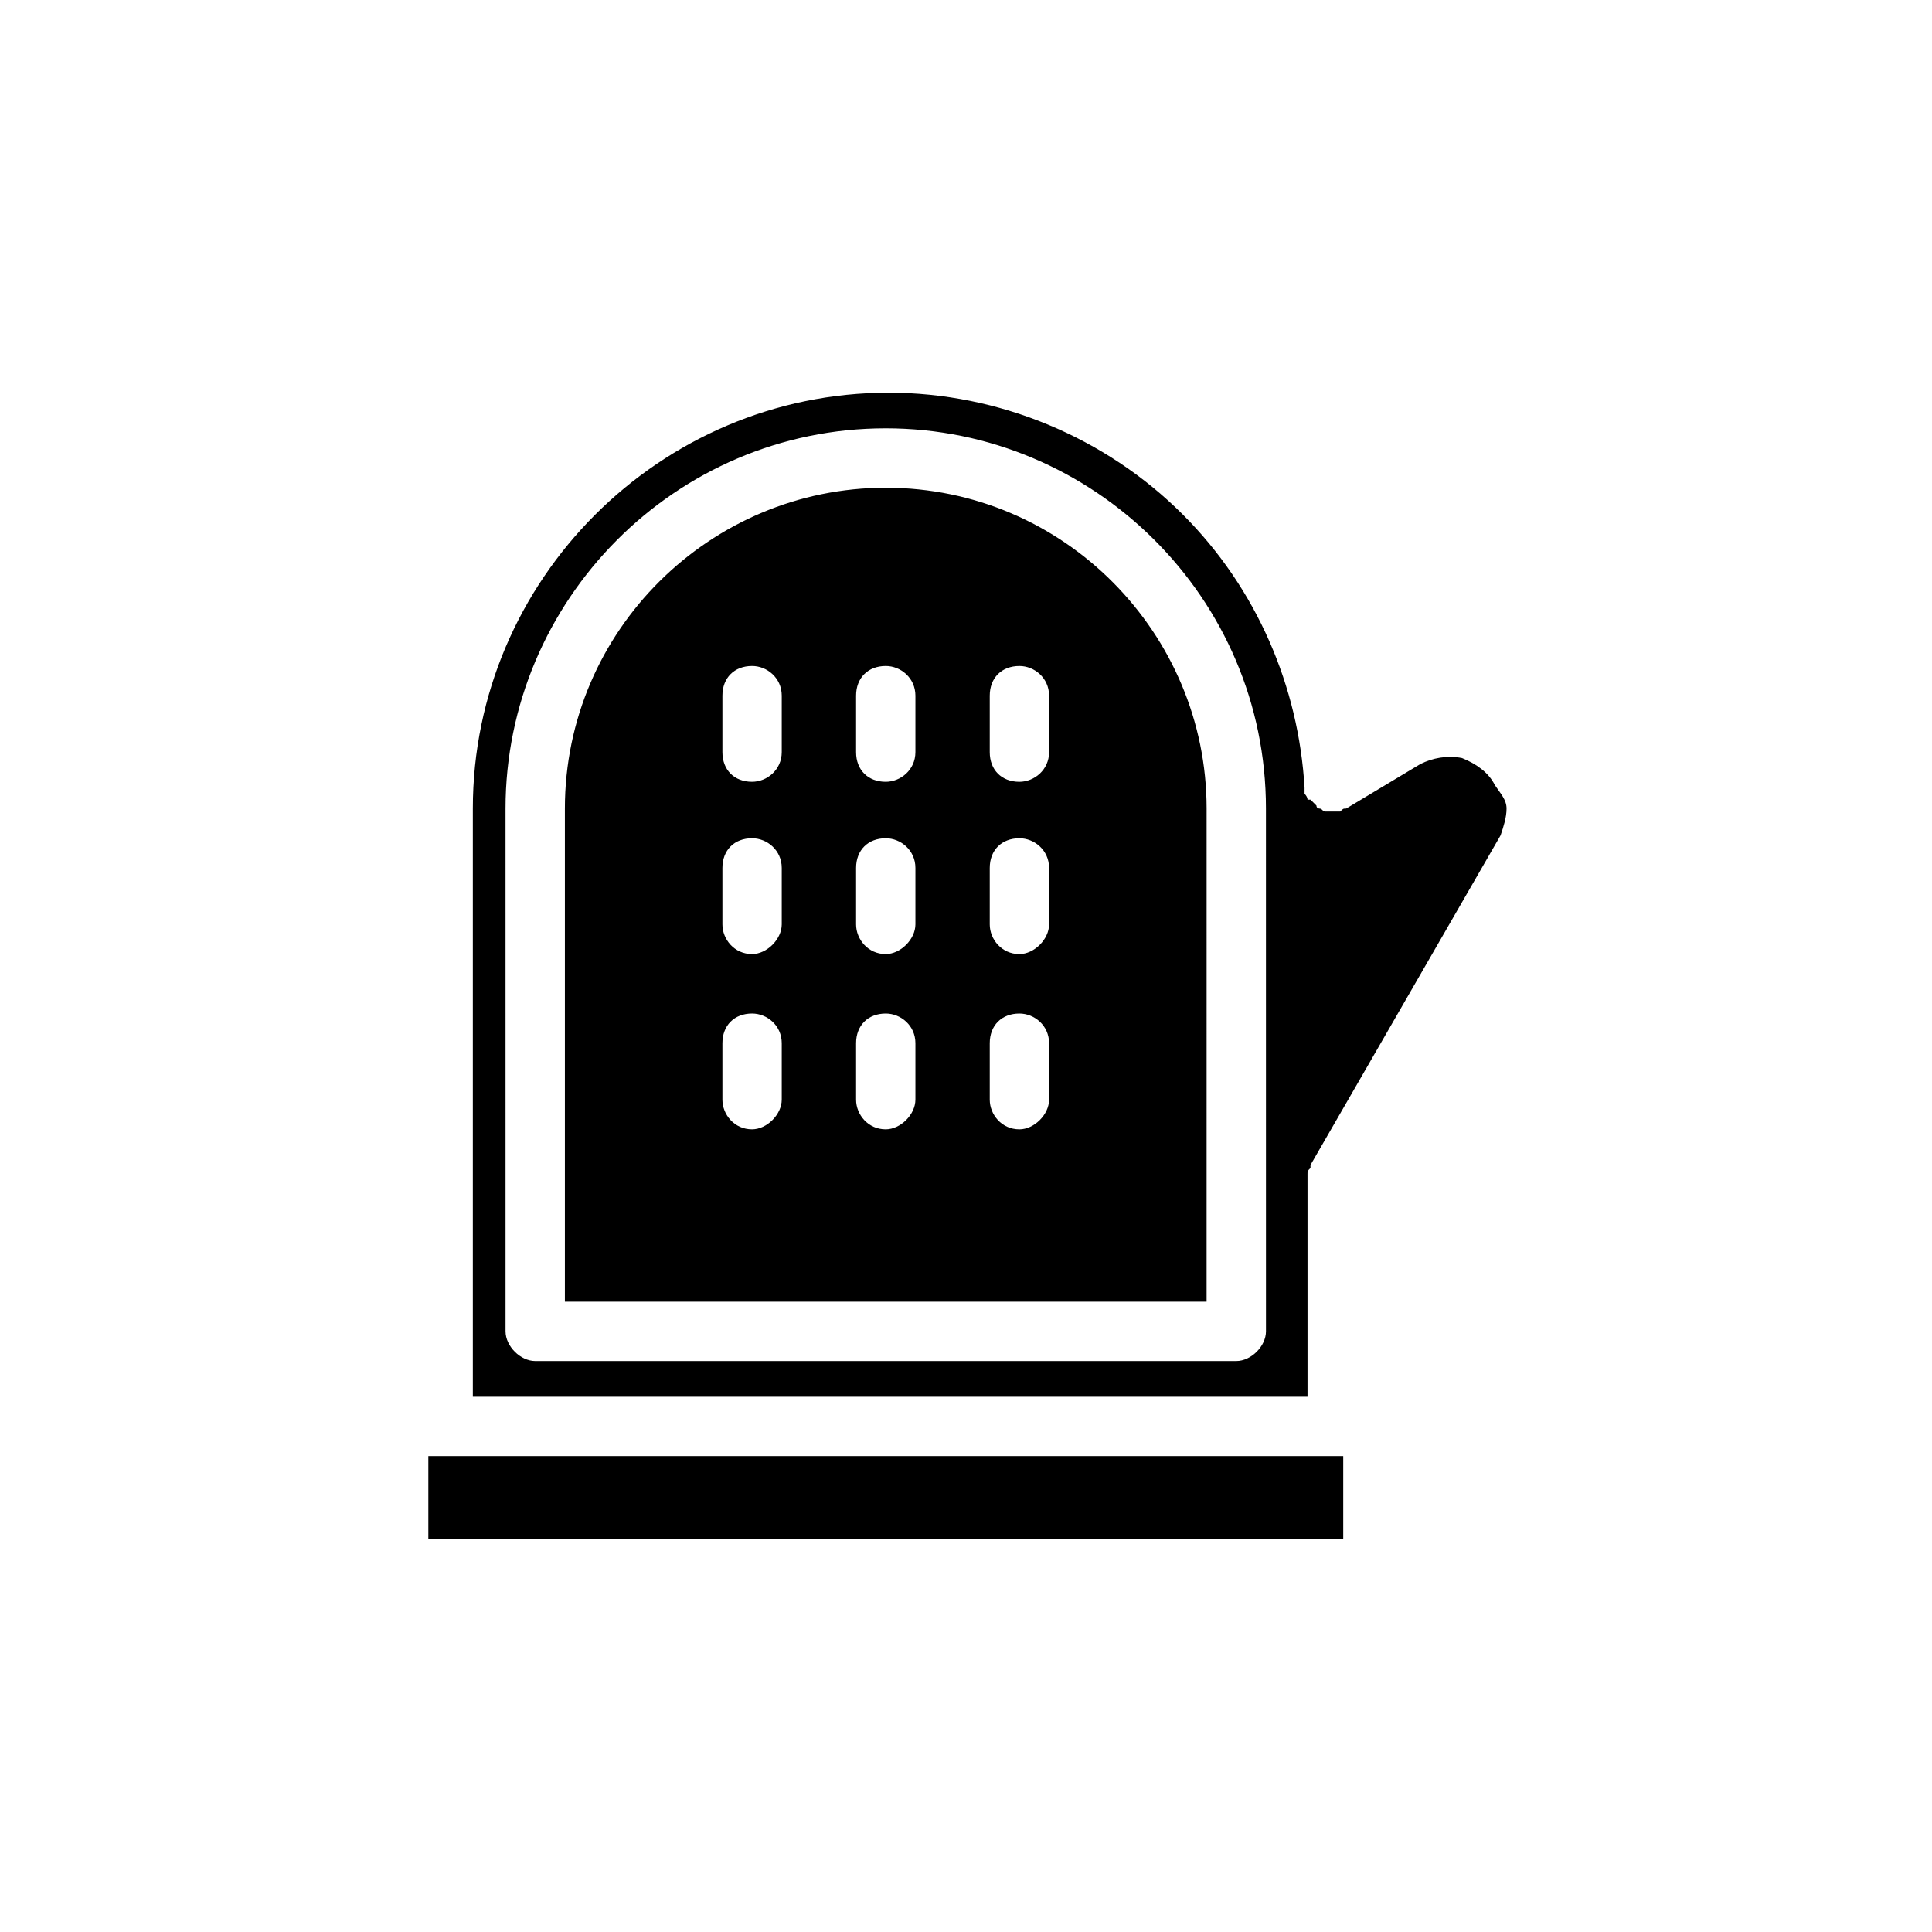 <?xml version="1.0" encoding="UTF-8"?>
<!-- Uploaded to: ICON Repo, www.svgrepo.com, Generator: ICON Repo Mixer Tools -->
<svg fill="#000000" width="800px" height="800px" version="1.1" viewBox="144 144 512 512" xmlns="http://www.w3.org/2000/svg">
 <path d="m260.66 529.89h-3.148v22.043h242.46v-22.043zm118.08-256.63c-46.445 0-85.02 37.785-85.02 85.02v130.68h170.04l0.004-130.68c0-46.445-37.785-85.02-85.02-85.02zm-27.551 162.16c0 3.938-3.938 7.871-7.871 7.871-4.723 0-7.871-3.938-7.871-7.871v-14.957c0-4.723 3.148-7.871 7.871-7.871 3.938 0 7.871 3.148 7.871 7.871zm0-46.445c0 3.938-3.938 7.871-7.871 7.871-4.723 0-7.871-3.938-7.871-7.871v-14.957c0-4.723 3.148-7.871 7.871-7.871 3.938 0 7.871 3.148 7.871 7.871zm0-45.656c0 4.723-3.938 7.871-7.871 7.871-4.723 0-7.871-3.148-7.871-7.871v-14.957c0-4.723 3.148-7.871 7.871-7.871 3.938 0 7.871 3.148 7.871 7.871zm35.426 92.102c0 3.938-3.938 7.871-7.871 7.871-4.723 0-7.871-3.938-7.871-7.871v-14.957c0-4.723 3.148-7.871 7.871-7.871 3.938 0 7.871 3.148 7.871 7.871zm0-46.445c0 3.938-3.938 7.871-7.871 7.871-4.723 0-7.871-3.938-7.871-7.871v-14.957c0-4.723 3.148-7.871 7.871-7.871 3.938 0 7.871 3.148 7.871 7.871zm0-45.656c0 4.723-3.938 7.871-7.871 7.871-4.723 0-7.871-3.148-7.871-7.871v-14.957c0-4.723 3.148-7.871 7.871-7.871 3.938 0 7.871 3.148 7.871 7.871zm35.422 92.102c0 3.938-3.938 7.871-7.871 7.871-4.723 0-7.871-3.938-7.871-7.871v-14.957c0-4.723 3.148-7.871 7.871-7.871 3.938 0 7.871 3.148 7.871 7.871zm0-46.445c0 3.938-3.938 7.871-7.871 7.871-4.723 0-7.871-3.938-7.871-7.871v-14.957c0-4.723 3.148-7.871 7.871-7.871 3.938 0 7.871 3.148 7.871 7.871zm0-45.656c0 4.723-3.938 7.871-7.871 7.871-4.723 0-7.871-3.148-7.871-7.871v-14.957c0-4.723 3.148-7.871 7.871-7.871 3.938 0 7.871 3.148 7.871 7.871zm-43.297-70.062c-46.445 0-85.02 37.785-85.02 85.02v130.68h170.04l0.004-130.68c0-46.445-37.785-85.02-85.02-85.02zm-27.551 162.16c0 3.938-3.938 7.871-7.871 7.871-4.723 0-7.871-3.938-7.871-7.871v-14.957c0-4.723 3.148-7.871 7.871-7.871 3.938 0 7.871 3.148 7.871 7.871zm0-46.445c0 3.938-3.938 7.871-7.871 7.871-4.723 0-7.871-3.938-7.871-7.871v-14.957c0-4.723 3.148-7.871 7.871-7.871 3.938 0 7.871 3.148 7.871 7.871zm0-45.656c0 4.723-3.938 7.871-7.871 7.871-4.723 0-7.871-3.148-7.871-7.871v-14.957c0-4.723 3.148-7.871 7.871-7.871 3.938 0 7.871 3.148 7.871 7.871zm35.426 92.102c0 3.938-3.938 7.871-7.871 7.871-4.723 0-7.871-3.938-7.871-7.871v-14.957c0-4.723 3.148-7.871 7.871-7.871 3.938 0 7.871 3.148 7.871 7.871zm0-46.445c0 3.938-3.938 7.871-7.871 7.871-4.723 0-7.871-3.938-7.871-7.871v-14.957c0-4.723 3.148-7.871 7.871-7.871 3.938 0 7.871 3.148 7.871 7.871zm0-45.656c0 4.723-3.938 7.871-7.871 7.871-4.723 0-7.871-3.148-7.871-7.871v-14.957c0-4.723 3.148-7.871 7.871-7.871 3.938 0 7.871 3.148 7.871 7.871zm35.422 92.102c0 3.938-3.938 7.871-7.871 7.871-4.723 0-7.871-3.938-7.871-7.871v-14.957c0-4.723 3.148-7.871 7.871-7.871 3.938 0 7.871 3.148 7.871 7.871zm0-46.445c0 3.938-3.938 7.871-7.871 7.871-4.723 0-7.871-3.938-7.871-7.871v-14.957c0-4.723 3.148-7.871 7.871-7.871 3.938 0 7.871 3.148 7.871 7.871zm0-45.656c0 4.723-3.938 7.871-7.871 7.871-4.723 0-7.871-3.148-7.871-7.871v-14.957c0-4.723 3.148-7.871 7.871-7.871 3.938 0 7.871 3.148 7.871 7.871zm-43.297-70.062c-46.445 0-85.02 37.785-85.02 85.02v130.68h170.04l0.004-130.68c0-46.445-37.785-85.02-85.02-85.02zm-27.551 162.16c0 3.938-3.938 7.871-7.871 7.871-4.723 0-7.871-3.938-7.871-7.871v-14.957c0-4.723 3.148-7.871 7.871-7.871 3.938 0 7.871 3.148 7.871 7.871zm0-46.445c0 3.938-3.938 7.871-7.871 7.871-4.723 0-7.871-3.938-7.871-7.871v-14.957c0-4.723 3.148-7.871 7.871-7.871 3.938 0 7.871 3.148 7.871 7.871zm0-45.656c0 4.723-3.938 7.871-7.871 7.871-4.723 0-7.871-3.148-7.871-7.871v-14.957c0-4.723 3.148-7.871 7.871-7.871 3.938 0 7.871 3.148 7.871 7.871zm35.426 92.102c0 3.938-3.938 7.871-7.871 7.871-4.723 0-7.871-3.938-7.871-7.871v-14.957c0-4.723 3.148-7.871 7.871-7.871 3.938 0 7.871 3.148 7.871 7.871zm0-46.445c0 3.938-3.938 7.871-7.871 7.871-4.723 0-7.871-3.938-7.871-7.871v-14.957c0-4.723 3.148-7.871 7.871-7.871 3.938 0 7.871 3.148 7.871 7.871zm0-45.656c0 4.723-3.938 7.871-7.871 7.871-4.723 0-7.871-3.148-7.871-7.871v-14.957c0-4.723 3.148-7.871 7.871-7.871 3.938 0 7.871 3.148 7.871 7.871zm35.422 92.102c0 3.938-3.938 7.871-7.871 7.871-4.723 0-7.871-3.938-7.871-7.871v-14.957c0-4.723 3.148-7.871 7.871-7.871 3.938 0 7.871 3.148 7.871 7.871zm0-46.445c0 3.938-3.938 7.871-7.871 7.871-4.723 0-7.871-3.938-7.871-7.871v-14.957c0-4.723 3.148-7.871 7.871-7.871 3.938 0 7.871 3.148 7.871 7.871zm0-45.656c0 4.723-3.938 7.871-7.871 7.871-4.723 0-7.871-3.148-7.871-7.871v-14.957c0-4.723 3.148-7.871 7.871-7.871 3.938 0 7.871 3.148 7.871 7.871zm-43.297-70.062c-46.445 0-85.02 37.785-85.02 85.02v130.68h170.04l0.004-130.68c0-46.445-37.785-85.02-85.02-85.02zm-27.551 162.16c0 3.938-3.938 7.871-7.871 7.871-4.723 0-7.871-3.938-7.871-7.871v-14.957c0-4.723 3.148-7.871 7.871-7.871 3.938 0 7.871 3.148 7.871 7.871zm0-46.445c0 3.938-3.938 7.871-7.871 7.871-4.723 0-7.871-3.938-7.871-7.871v-14.957c0-4.723 3.148-7.871 7.871-7.871 3.938 0 7.871 3.148 7.871 7.871zm0-45.656c0 4.723-3.938 7.871-7.871 7.871-4.723 0-7.871-3.148-7.871-7.871v-14.957c0-4.723 3.148-7.871 7.871-7.871 3.938 0 7.871 3.148 7.871 7.871zm35.426 92.102c0 3.938-3.938 7.871-7.871 7.871-4.723 0-7.871-3.938-7.871-7.871v-14.957c0-4.723 3.148-7.871 7.871-7.871 3.938 0 7.871 3.148 7.871 7.871zm0-46.445c0 3.938-3.938 7.871-7.871 7.871-4.723 0-7.871-3.938-7.871-7.871v-14.957c0-4.723 3.148-7.871 7.871-7.871 3.938 0 7.871 3.148 7.871 7.871zm0-45.656c0 4.723-3.938 7.871-7.871 7.871-4.723 0-7.871-3.148-7.871-7.871v-14.957c0-4.723 3.148-7.871 7.871-7.871 3.938 0 7.871 3.148 7.871 7.871zm35.422 92.102c0 3.938-3.938 7.871-7.871 7.871-4.723 0-7.871-3.938-7.871-7.871v-14.957c0-4.723 3.148-7.871 7.871-7.871 3.938 0 7.871 3.148 7.871 7.871zm0-46.445c0 3.938-3.938 7.871-7.871 7.871-4.723 0-7.871-3.938-7.871-7.871v-14.957c0-4.723 3.148-7.871 7.871-7.871 3.938 0 7.871 3.148 7.871 7.871zm0-45.656c0 4.723-3.938 7.871-7.871 7.871-4.723 0-7.871-3.148-7.871-7.871v-14.957c0-4.723 3.148-7.871 7.871-7.871 3.938 0 7.871 3.148 7.871 7.871zm-43.297-70.062c-46.445 0-85.02 37.785-85.02 85.02v130.68h170.04l0.004-130.68c0-46.445-37.785-85.02-85.02-85.02zm-27.551 162.16c0 3.938-3.938 7.871-7.871 7.871-4.723 0-7.871-3.938-7.871-7.871v-14.957c0-4.723 3.148-7.871 7.871-7.871 3.938 0 7.871 3.148 7.871 7.871zm0-46.445c0 3.938-3.938 7.871-7.871 7.871-4.723 0-7.871-3.938-7.871-7.871v-14.957c0-4.723 3.148-7.871 7.871-7.871 3.938 0 7.871 3.148 7.871 7.871zm0-45.656c0 4.723-3.938 7.871-7.871 7.871-4.723 0-7.871-3.148-7.871-7.871v-14.957c0-4.723 3.148-7.871 7.871-7.871 3.938 0 7.871 3.148 7.871 7.871zm35.426 92.102c0 3.938-3.938 7.871-7.871 7.871-4.723 0-7.871-3.938-7.871-7.871v-14.957c0-4.723 3.148-7.871 7.871-7.871 3.938 0 7.871 3.148 7.871 7.871zm0-46.445c0 3.938-3.938 7.871-7.871 7.871-4.723 0-7.871-3.938-7.871-7.871v-14.957c0-4.723 3.148-7.871 7.871-7.871 3.938 0 7.871 3.148 7.871 7.871zm0-45.656c0 4.723-3.938 7.871-7.871 7.871-4.723 0-7.871-3.148-7.871-7.871v-14.957c0-4.723 3.148-7.871 7.871-7.871 3.938 0 7.871 3.148 7.871 7.871zm35.422 92.102c0 3.938-3.938 7.871-7.871 7.871-4.723 0-7.871-3.938-7.871-7.871v-14.957c0-4.723 3.148-7.871 7.871-7.871 3.938 0 7.871 3.148 7.871 7.871zm0-46.445c0 3.938-3.938 7.871-7.871 7.871-4.723 0-7.871-3.938-7.871-7.871v-14.957c0-4.723 3.148-7.871 7.871-7.871 3.938 0 7.871 3.148 7.871 7.871zm0-45.656c0 4.723-3.938 7.871-7.871 7.871-4.723 0-7.871-3.148-7.871-7.871v-14.957c0-4.723 3.148-7.871 7.871-7.871 3.938 0 7.871 3.148 7.871 7.871zm-43.297-70.062c-46.445 0-85.02 37.785-85.02 85.02v130.68h170.04l0.004-130.68c0-46.445-37.785-85.02-85.02-85.02zm-27.551 162.16c0 3.938-3.938 7.871-7.871 7.871-4.723 0-7.871-3.938-7.871-7.871v-14.957c0-4.723 3.148-7.871 7.871-7.871 3.938 0 7.871 3.148 7.871 7.871zm0-46.445c0 3.938-3.938 7.871-7.871 7.871-4.723 0-7.871-3.938-7.871-7.871v-14.957c0-4.723 3.148-7.871 7.871-7.871 3.938 0 7.871 3.148 7.871 7.871zm0-45.656c0 4.723-3.938 7.871-7.871 7.871-4.723 0-7.871-3.148-7.871-7.871v-14.957c0-4.723 3.148-7.871 7.871-7.871 3.938 0 7.871 3.148 7.871 7.871zm35.426 92.102c0 3.938-3.938 7.871-7.871 7.871-4.723 0-7.871-3.938-7.871-7.871v-14.957c0-4.723 3.148-7.871 7.871-7.871 3.938 0 7.871 3.148 7.871 7.871zm0-46.445c0 3.938-3.938 7.871-7.871 7.871-4.723 0-7.871-3.938-7.871-7.871v-14.957c0-4.723 3.148-7.871 7.871-7.871 3.938 0 7.871 3.148 7.871 7.871zm0-45.656c0 4.723-3.938 7.871-7.871 7.871-4.723 0-7.871-3.148-7.871-7.871v-14.957c0-4.723 3.148-7.871 7.871-7.871 3.938 0 7.871 3.148 7.871 7.871zm35.422 92.102c0 3.938-3.938 7.871-7.871 7.871-4.723 0-7.871-3.938-7.871-7.871v-14.957c0-4.723 3.148-7.871 7.871-7.871 3.938 0 7.871 3.148 7.871 7.871zm0-46.445c0 3.938-3.938 7.871-7.871 7.871-4.723 0-7.871-3.938-7.871-7.871v-14.957c0-4.723 3.148-7.871 7.871-7.871 3.938 0 7.871 3.148 7.871 7.871zm0-45.656c0 4.723-3.938 7.871-7.871 7.871-4.723 0-7.871-3.148-7.871-7.871v-14.957c0-4.723 3.148-7.871 7.871-7.871 3.938 0 7.871 3.148 7.871 7.871zm-43.297-70.062c-46.445 0-85.02 37.785-85.02 85.02v130.68h170.04l0.004-130.68c0-46.445-37.785-85.02-85.02-85.02zm-27.551 162.16c0 3.938-3.938 7.871-7.871 7.871-4.723 0-7.871-3.938-7.871-7.871v-14.957c0-4.723 3.148-7.871 7.871-7.871 3.938 0 7.871 3.148 7.871 7.871zm0-46.445c0 3.938-3.938 7.871-7.871 7.871-4.723 0-7.871-3.938-7.871-7.871v-14.957c0-4.723 3.148-7.871 7.871-7.871 3.938 0 7.871 3.148 7.871 7.871zm0-45.656c0 4.723-3.938 7.871-7.871 7.871-4.723 0-7.871-3.148-7.871-7.871v-14.957c0-4.723 3.148-7.871 7.871-7.871 3.938 0 7.871 3.148 7.871 7.871zm35.426 92.102c0 3.938-3.938 7.871-7.871 7.871-4.723 0-7.871-3.938-7.871-7.871v-14.957c0-4.723 3.148-7.871 7.871-7.871 3.938 0 7.871 3.148 7.871 7.871zm0-46.445c0 3.938-3.938 7.871-7.871 7.871-4.723 0-7.871-3.938-7.871-7.871v-14.957c0-4.723 3.148-7.871 7.871-7.871 3.938 0 7.871 3.148 7.871 7.871zm0-45.656c0 4.723-3.938 7.871-7.871 7.871-4.723 0-7.871-3.148-7.871-7.871v-14.957c0-4.723 3.148-7.871 7.871-7.871 3.938 0 7.871 3.148 7.871 7.871zm35.422 92.102c0 3.938-3.938 7.871-7.871 7.871-4.723 0-7.871-3.938-7.871-7.871v-14.957c0-4.723 3.148-7.871 7.871-7.871 3.938 0 7.871 3.148 7.871 7.871zm0-46.445c0 3.938-3.938 7.871-7.871 7.871-4.723 0-7.871-3.938-7.871-7.871v-14.957c0-4.723 3.148-7.871 7.871-7.871 3.938 0 7.871 3.148 7.871 7.871zm0-45.656c0 4.723-3.938 7.871-7.871 7.871-4.723 0-7.871-3.148-7.871-7.871v-14.957c0-4.723 3.148-7.871 7.871-7.871 3.938 0 7.871 3.148 7.871 7.871zm-43.297-70.062c-46.445 0-85.02 37.785-85.02 85.02v130.68h170.04l0.004-130.68c0-46.445-37.785-85.02-85.02-85.02zm-27.551 162.16c0 3.938-3.938 7.871-7.871 7.871-4.723 0-7.871-3.938-7.871-7.871v-14.957c0-4.723 3.148-7.871 7.871-7.871 3.938 0 7.871 3.148 7.871 7.871zm0-46.445c0 3.938-3.938 7.871-7.871 7.871-4.723 0-7.871-3.938-7.871-7.871v-14.957c0-4.723 3.148-7.871 7.871-7.871 3.938 0 7.871 3.148 7.871 7.871zm0-45.656c0 4.723-3.938 7.871-7.871 7.871-4.723 0-7.871-3.148-7.871-7.871v-14.957c0-4.723 3.148-7.871 7.871-7.871 3.938 0 7.871 3.148 7.871 7.871zm35.426 92.102c0 3.938-3.938 7.871-7.871 7.871-4.723 0-7.871-3.938-7.871-7.871v-14.957c0-4.723 3.148-7.871 7.871-7.871 3.938 0 7.871 3.148 7.871 7.871zm0-46.445c0 3.938-3.938 7.871-7.871 7.871-4.723 0-7.871-3.938-7.871-7.871v-14.957c0-4.723 3.148-7.871 7.871-7.871 3.938 0 7.871 3.148 7.871 7.871zm0-45.656c0 4.723-3.938 7.871-7.871 7.871-4.723 0-7.871-3.148-7.871-7.871v-14.957c0-4.723 3.148-7.871 7.871-7.871 3.938 0 7.871 3.148 7.871 7.871zm35.422 92.102c0 3.938-3.938 7.871-7.871 7.871-4.723 0-7.871-3.938-7.871-7.871v-14.957c0-4.723 3.148-7.871 7.871-7.871 3.938 0 7.871 3.148 7.871 7.871zm0-46.445c0 3.938-3.938 7.871-7.871 7.871-4.723 0-7.871-3.938-7.871-7.871v-14.957c0-4.723 3.148-7.871 7.871-7.871 3.938 0 7.871 3.148 7.871 7.871zm0-45.656c0 4.723-3.938 7.871-7.871 7.871-4.723 0-7.871-3.148-7.871-7.871v-14.957c0-4.723 3.148-7.871 7.871-7.871 3.938 0 7.871 3.148 7.871 7.871zm-43.297-70.062c-46.445 0-85.02 37.785-85.02 85.02v130.68h170.04l0.004-130.68c0-46.445-37.785-85.02-85.02-85.02zm-27.551 162.16c0 3.938-3.938 7.871-7.871 7.871-4.723 0-7.871-3.938-7.871-7.871v-14.957c0-4.723 3.148-7.871 7.871-7.871 3.938 0 7.871 3.148 7.871 7.871zm0-46.445c0 3.938-3.938 7.871-7.871 7.871-4.723 0-7.871-3.938-7.871-7.871v-14.957c0-4.723 3.148-7.871 7.871-7.871 3.938 0 7.871 3.148 7.871 7.871zm0-45.656c0 4.723-3.938 7.871-7.871 7.871-4.723 0-7.871-3.148-7.871-7.871v-14.957c0-4.723 3.148-7.871 7.871-7.871 3.938 0 7.871 3.148 7.871 7.871zm35.426 92.102c0 3.938-3.938 7.871-7.871 7.871-4.723 0-7.871-3.938-7.871-7.871v-14.957c0-4.723 3.148-7.871 7.871-7.871 3.938 0 7.871 3.148 7.871 7.871zm0-46.445c0 3.938-3.938 7.871-7.871 7.871-4.723 0-7.871-3.938-7.871-7.871v-14.957c0-4.723 3.148-7.871 7.871-7.871 3.938 0 7.871 3.148 7.871 7.871zm0-45.656c0 4.723-3.938 7.871-7.871 7.871-4.723 0-7.871-3.148-7.871-7.871v-14.957c0-4.723 3.148-7.871 7.871-7.871 3.938 0 7.871 3.148 7.871 7.871zm35.422 92.102c0 3.938-3.938 7.871-7.871 7.871-4.723 0-7.871-3.938-7.871-7.871v-14.957c0-4.723 3.148-7.871 7.871-7.871 3.938 0 7.871 3.148 7.871 7.871zm0-46.445c0 3.938-3.938 7.871-7.871 7.871-4.723 0-7.871-3.938-7.871-7.871v-14.957c0-4.723 3.148-7.871 7.871-7.871 3.938 0 7.871 3.148 7.871 7.871zm0-45.656c0 4.723-3.938 7.871-7.871 7.871-4.723 0-7.871-3.148-7.871-7.871v-14.957c0-4.723 3.148-7.871 7.871-7.871 3.938 0 7.871 3.148 7.871 7.871zm-43.297-70.062c-46.445 0-85.02 37.785-85.02 85.02v130.68h170.04l0.004-130.68c0-46.445-37.785-85.02-85.02-85.02zm-27.551 162.16c0 3.938-3.938 7.871-7.871 7.871-4.723 0-7.871-3.938-7.871-7.871v-14.957c0-4.723 3.148-7.871 7.871-7.871 3.938 0 7.871 3.148 7.871 7.871zm0-46.445c0 3.938-3.938 7.871-7.871 7.871-4.723 0-7.871-3.938-7.871-7.871v-14.957c0-4.723 3.148-7.871 7.871-7.871 3.938 0 7.871 3.148 7.871 7.871zm0-45.656c0 4.723-3.938 7.871-7.871 7.871-4.723 0-7.871-3.148-7.871-7.871v-14.957c0-4.723 3.148-7.871 7.871-7.871 3.938 0 7.871 3.148 7.871 7.871zm35.426 92.102c0 3.938-3.938 7.871-7.871 7.871-4.723 0-7.871-3.938-7.871-7.871v-14.957c0-4.723 3.148-7.871 7.871-7.871 3.938 0 7.871 3.148 7.871 7.871zm0-46.445c0 3.938-3.938 7.871-7.871 7.871-4.723 0-7.871-3.938-7.871-7.871v-14.957c0-4.723 3.148-7.871 7.871-7.871 3.938 0 7.871 3.148 7.871 7.871zm0-45.656c0 4.723-3.938 7.871-7.871 7.871-4.723 0-7.871-3.148-7.871-7.871v-14.957c0-4.723 3.148-7.871 7.871-7.871 3.938 0 7.871 3.148 7.871 7.871zm35.422 92.102c0 3.938-3.938 7.871-7.871 7.871-4.723 0-7.871-3.938-7.871-7.871v-14.957c0-4.723 3.148-7.871 7.871-7.871 3.938 0 7.871 3.148 7.871 7.871zm0-46.445c0 3.938-3.938 7.871-7.871 7.871-4.723 0-7.871-3.938-7.871-7.871v-14.957c0-4.723 3.148-7.871 7.871-7.871 3.938 0 7.871 3.148 7.871 7.871zm0-45.656c0 4.723-3.938 7.871-7.871 7.871-4.723 0-7.871-3.148-7.871-7.871v-14.957c0-4.723 3.148-7.871 7.871-7.871 3.938 0 7.871 3.148 7.871 7.871zm118.08 8.66c-1.574-3.148-4.723-5.512-8.66-7.086-3.938-0.789-7.871 0-11.02 1.574l-19.68 11.809c-0.789 0-0.789 0-1.574 0.789h-1.574-0.789-1.574c-0.789 0-0.789-0.789-1.574-0.789 0 0-0.789 0-0.789-0.789-0.789-0.789-0.789-0.789-1.574-1.574h-0.789c0-0.789-0.789-1.574-0.789-1.574v-1.574c-1.574-26.766-12.594-52.742-32.273-72.422-20.469-20.469-48.805-32.273-77.934-32.273-60.613 0-110.21 49.594-110.21 110.21v155.87h221.2v-56.68-0.789-1.574c0-0.789 0-0.789 0.789-1.574v-0.789l50.383-87.379c0.789-2.363 1.574-4.723 1.574-7.086 0-2.359-1.574-3.934-3.148-6.293zm-60.613 144.84c0 3.938-3.938 7.871-7.871 7.871h-185.78c-3.938 0-7.871-3.938-7.871-7.871l-0.004-138.55c0-55.105 44.871-100.76 100.76-100.76 55.105 0 100.76 44.871 100.76 100.76zm-100.77-223.57c-46.445 0-85.02 37.785-85.02 85.02v130.68h170.04l0.004-130.68c0-46.445-37.785-85.02-85.02-85.02zm-27.551 162.16c0 3.938-3.938 7.871-7.871 7.871-4.723 0-7.871-3.938-7.871-7.871v-14.957c0-4.723 3.148-7.871 7.871-7.871 3.938 0 7.871 3.148 7.871 7.871zm0-46.445c0 3.938-3.938 7.871-7.871 7.871-4.723 0-7.871-3.938-7.871-7.871v-14.957c0-4.723 3.148-7.871 7.871-7.871 3.938 0 7.871 3.148 7.871 7.871zm0-45.656c0 4.723-3.938 7.871-7.871 7.871-4.723 0-7.871-3.148-7.871-7.871v-14.957c0-4.723 3.148-7.871 7.871-7.871 3.938 0 7.871 3.148 7.871 7.871zm35.426 92.102c0 3.938-3.938 7.871-7.871 7.871-4.723 0-7.871-3.938-7.871-7.871v-14.957c0-4.723 3.148-7.871 7.871-7.871 3.938 0 7.871 3.148 7.871 7.871zm0-46.445c0 3.938-3.938 7.871-7.871 7.871-4.723 0-7.871-3.938-7.871-7.871v-14.957c0-4.723 3.148-7.871 7.871-7.871 3.938 0 7.871 3.148 7.871 7.871zm0-45.656c0 4.723-3.938 7.871-7.871 7.871-4.723 0-7.871-3.148-7.871-7.871v-14.957c0-4.723 3.148-7.871 7.871-7.871 3.938 0 7.871 3.148 7.871 7.871zm35.422 92.102c0 3.938-3.938 7.871-7.871 7.871-4.723 0-7.871-3.938-7.871-7.871v-14.957c0-4.723 3.148-7.871 7.871-7.871 3.938 0 7.871 3.148 7.871 7.871zm0-46.445c0 3.938-3.938 7.871-7.871 7.871-4.723 0-7.871-3.938-7.871-7.871v-14.957c0-4.723 3.148-7.871 7.871-7.871 3.938 0 7.871 3.148 7.871 7.871zm0-45.656c0 4.723-3.938 7.871-7.871 7.871-4.723 0-7.871-3.148-7.871-7.871v-14.957c0-4.723 3.148-7.871 7.871-7.871 3.938 0 7.871 3.148 7.871 7.871zm-43.297-70.062c-46.445 0-85.02 37.785-85.02 85.02v130.68h170.04l0.004-130.68c0-46.445-37.785-85.02-85.02-85.02zm-27.551 162.16c0 3.938-3.938 7.871-7.871 7.871-4.723 0-7.871-3.938-7.871-7.871v-14.957c0-4.723 3.148-7.871 7.871-7.871 3.938 0 7.871 3.148 7.871 7.871zm0-46.445c0 3.938-3.938 7.871-7.871 7.871-4.723 0-7.871-3.938-7.871-7.871v-14.957c0-4.723 3.148-7.871 7.871-7.871 3.938 0 7.871 3.148 7.871 7.871zm0-45.656c0 4.723-3.938 7.871-7.871 7.871-4.723 0-7.871-3.148-7.871-7.871v-14.957c0-4.723 3.148-7.871 7.871-7.871 3.938 0 7.871 3.148 7.871 7.871zm35.426 92.102c0 3.938-3.938 7.871-7.871 7.871-4.723 0-7.871-3.938-7.871-7.871v-14.957c0-4.723 3.148-7.871 7.871-7.871 3.938 0 7.871 3.148 7.871 7.871zm0-46.445c0 3.938-3.938 7.871-7.871 7.871-4.723 0-7.871-3.938-7.871-7.871v-14.957c0-4.723 3.148-7.871 7.871-7.871 3.938 0 7.871 3.148 7.871 7.871zm0-45.656c0 4.723-3.938 7.871-7.871 7.871-4.723 0-7.871-3.148-7.871-7.871v-14.957c0-4.723 3.148-7.871 7.871-7.871 3.938 0 7.871 3.148 7.871 7.871zm35.422 92.102c0 3.938-3.938 7.871-7.871 7.871-4.723 0-7.871-3.938-7.871-7.871v-14.957c0-4.723 3.148-7.871 7.871-7.871 3.938 0 7.871 3.148 7.871 7.871zm0-46.445c0 3.938-3.938 7.871-7.871 7.871-4.723 0-7.871-3.938-7.871-7.871v-14.957c0-4.723 3.148-7.871 7.871-7.871 3.938 0 7.871 3.148 7.871 7.871zm0-45.656c0 4.723-3.938 7.871-7.871 7.871-4.723 0-7.871-3.148-7.871-7.871v-14.957c0-4.723 3.148-7.871 7.871-7.871 3.938 0 7.871 3.148 7.871 7.871zm-43.297-70.062c-46.445 0-85.02 37.785-85.02 85.02v130.68h170.04l0.004-130.68c0-46.445-37.785-85.02-85.02-85.02zm-27.551 162.16c0 3.938-3.938 7.871-7.871 7.871-4.723 0-7.871-3.938-7.871-7.871v-14.957c0-4.723 3.148-7.871 7.871-7.871 3.938 0 7.871 3.148 7.871 7.871zm0-46.445c0 3.938-3.938 7.871-7.871 7.871-4.723 0-7.871-3.938-7.871-7.871v-14.957c0-4.723 3.148-7.871 7.871-7.871 3.938 0 7.871 3.148 7.871 7.871zm0-45.656c0 4.723-3.938 7.871-7.871 7.871-4.723 0-7.871-3.148-7.871-7.871v-14.957c0-4.723 3.148-7.871 7.871-7.871 3.938 0 7.871 3.148 7.871 7.871zm35.426 92.102c0 3.938-3.938 7.871-7.871 7.871-4.723 0-7.871-3.938-7.871-7.871v-14.957c0-4.723 3.148-7.871 7.871-7.871 3.938 0 7.871 3.148 7.871 7.871zm0-46.445c0 3.938-3.938 7.871-7.871 7.871-4.723 0-7.871-3.938-7.871-7.871v-14.957c0-4.723 3.148-7.871 7.871-7.871 3.938 0 7.871 3.148 7.871 7.871zm0-45.656c0 4.723-3.938 7.871-7.871 7.871-4.723 0-7.871-3.148-7.871-7.871v-14.957c0-4.723 3.148-7.871 7.871-7.871 3.938 0 7.871 3.148 7.871 7.871zm35.422 92.102c0 3.938-3.938 7.871-7.871 7.871-4.723 0-7.871-3.938-7.871-7.871v-14.957c0-4.723 3.148-7.871 7.871-7.871 3.938 0 7.871 3.148 7.871 7.871zm0-46.445c0 3.938-3.938 7.871-7.871 7.871-4.723 0-7.871-3.938-7.871-7.871v-14.957c0-4.723 3.148-7.871 7.871-7.871 3.938 0 7.871 3.148 7.871 7.871zm0-45.656c0 4.723-3.938 7.871-7.871 7.871-4.723 0-7.871-3.148-7.871-7.871v-14.957c0-4.723 3.148-7.871 7.871-7.871 3.938 0 7.871 3.148 7.871 7.871zm-43.297-70.062c-46.445 0-85.02 37.785-85.02 85.02v130.68h170.04l0.004-130.68c0-46.445-37.785-85.02-85.02-85.02zm-27.551 162.16c0 3.938-3.938 7.871-7.871 7.871-4.723 0-7.871-3.938-7.871-7.871v-14.957c0-4.723 3.148-7.871 7.871-7.871 3.938 0 7.871 3.148 7.871 7.871zm0-46.445c0 3.938-3.938 7.871-7.871 7.871-4.723 0-7.871-3.938-7.871-7.871v-14.957c0-4.723 3.148-7.871 7.871-7.871 3.938 0 7.871 3.148 7.871 7.871zm0-45.656c0 4.723-3.938 7.871-7.871 7.871-4.723 0-7.871-3.148-7.871-7.871v-14.957c0-4.723 3.148-7.871 7.871-7.871 3.938 0 7.871 3.148 7.871 7.871zm35.426 92.102c0 3.938-3.938 7.871-7.871 7.871-4.723 0-7.871-3.938-7.871-7.871v-14.957c0-4.723 3.148-7.871 7.871-7.871 3.938 0 7.871 3.148 7.871 7.871zm0-46.445c0 3.938-3.938 7.871-7.871 7.871-4.723 0-7.871-3.938-7.871-7.871v-14.957c0-4.723 3.148-7.871 7.871-7.871 3.938 0 7.871 3.148 7.871 7.871zm0-45.656c0 4.723-3.938 7.871-7.871 7.871-4.723 0-7.871-3.148-7.871-7.871v-14.957c0-4.723 3.148-7.871 7.871-7.871 3.938 0 7.871 3.148 7.871 7.871zm35.422 92.102c0 3.938-3.938 7.871-7.871 7.871-4.723 0-7.871-3.938-7.871-7.871v-14.957c0-4.723 3.148-7.871 7.871-7.871 3.938 0 7.871 3.148 7.871 7.871zm0-46.445c0 3.938-3.938 7.871-7.871 7.871-4.723 0-7.871-3.938-7.871-7.871v-14.957c0-4.723 3.148-7.871 7.871-7.871 3.938 0 7.871 3.148 7.871 7.871zm0-45.656c0 4.723-3.938 7.871-7.871 7.871-4.723 0-7.871-3.148-7.871-7.871v-14.957c0-4.723 3.148-7.871 7.871-7.871 3.938 0 7.871 3.148 7.871 7.871zm-43.297-70.062c-46.445 0-85.02 37.785-85.02 85.02v130.68h170.04l0.004-130.68c0-46.445-37.785-85.02-85.02-85.02zm-27.551 162.16c0 3.938-3.938 7.871-7.871 7.871-4.723 0-7.871-3.938-7.871-7.871v-14.957c0-4.723 3.148-7.871 7.871-7.871 3.938 0 7.871 3.148 7.871 7.871zm0-46.445c0 3.938-3.938 7.871-7.871 7.871-4.723 0-7.871-3.938-7.871-7.871v-14.957c0-4.723 3.148-7.871 7.871-7.871 3.938 0 7.871 3.148 7.871 7.871zm0-45.656c0 4.723-3.938 7.871-7.871 7.871-4.723 0-7.871-3.148-7.871-7.871v-14.957c0-4.723 3.148-7.871 7.871-7.871 3.938 0 7.871 3.148 7.871 7.871zm35.426 92.102c0 3.938-3.938 7.871-7.871 7.871-4.723 0-7.871-3.938-7.871-7.871v-14.957c0-4.723 3.148-7.871 7.871-7.871 3.938 0 7.871 3.148 7.871 7.871zm0-46.445c0 3.938-3.938 7.871-7.871 7.871-4.723 0-7.871-3.938-7.871-7.871v-14.957c0-4.723 3.148-7.871 7.871-7.871 3.938 0 7.871 3.148 7.871 7.871zm0-45.656c0 4.723-3.938 7.871-7.871 7.871-4.723 0-7.871-3.148-7.871-7.871v-14.957c0-4.723 3.148-7.871 7.871-7.871 3.938 0 7.871 3.148 7.871 7.871zm35.422 92.102c0 3.938-3.938 7.871-7.871 7.871-4.723 0-7.871-3.938-7.871-7.871v-14.957c0-4.723 3.148-7.871 7.871-7.871 3.938 0 7.871 3.148 7.871 7.871zm0-46.445c0 3.938-3.938 7.871-7.871 7.871-4.723 0-7.871-3.938-7.871-7.871v-14.957c0-4.723 3.148-7.871 7.871-7.871 3.938 0 7.871 3.148 7.871 7.871zm0-45.656c0 4.723-3.938 7.871-7.871 7.871-4.723 0-7.871-3.148-7.871-7.871v-14.957c0-4.723 3.148-7.871 7.871-7.871 3.938 0 7.871 3.148 7.871 7.871zm-43.297-70.062c-46.445 0-85.02 37.785-85.02 85.02v130.68h170.04l0.004-130.68c0-46.445-37.785-85.02-85.02-85.02zm-27.551 162.16c0 3.938-3.938 7.871-7.871 7.871-4.723 0-7.871-3.938-7.871-7.871v-14.957c0-4.723 3.148-7.871 7.871-7.871 3.938 0 7.871 3.148 7.871 7.871zm0-46.445c0 3.938-3.938 7.871-7.871 7.871-4.723 0-7.871-3.938-7.871-7.871v-14.957c0-4.723 3.148-7.871 7.871-7.871 3.938 0 7.871 3.148 7.871 7.871zm0-45.656c0 4.723-3.938 7.871-7.871 7.871-4.723 0-7.871-3.148-7.871-7.871v-14.957c0-4.723 3.148-7.871 7.871-7.871 3.938 0 7.871 3.148 7.871 7.871zm35.426 92.102c0 3.938-3.938 7.871-7.871 7.871-4.723 0-7.871-3.938-7.871-7.871v-14.957c0-4.723 3.148-7.871 7.871-7.871 3.938 0 7.871 3.148 7.871 7.871zm0-46.445c0 3.938-3.938 7.871-7.871 7.871-4.723 0-7.871-3.938-7.871-7.871v-14.957c0-4.723 3.148-7.871 7.871-7.871 3.938 0 7.871 3.148 7.871 7.871zm0-45.656c0 4.723-3.938 7.871-7.871 7.871-4.723 0-7.871-3.148-7.871-7.871v-14.957c0-4.723 3.148-7.871 7.871-7.871 3.938 0 7.871 3.148 7.871 7.871zm35.422 92.102c0 3.938-3.938 7.871-7.871 7.871-4.723 0-7.871-3.938-7.871-7.871v-14.957c0-4.723 3.148-7.871 7.871-7.871 3.938 0 7.871 3.148 7.871 7.871zm0-46.445c0 3.938-3.938 7.871-7.871 7.871-4.723 0-7.871-3.938-7.871-7.871v-14.957c0-4.723 3.148-7.871 7.871-7.871 3.938 0 7.871 3.148 7.871 7.871zm0-45.656c0 4.723-3.938 7.871-7.871 7.871-4.723 0-7.871-3.148-7.871-7.871v-14.957c0-4.723 3.148-7.871 7.871-7.871 3.938 0 7.871 3.148 7.871 7.871zm-43.297-70.062c-46.445 0-85.02 37.785-85.02 85.02v130.68h170.04l0.004-130.68c0-46.445-37.785-85.02-85.02-85.02zm-27.551 162.16c0 3.938-3.938 7.871-7.871 7.871-4.723 0-7.871-3.938-7.871-7.871v-14.957c0-4.723 3.148-7.871 7.871-7.871 3.938 0 7.871 3.148 7.871 7.871zm0-46.445c0 3.938-3.938 7.871-7.871 7.871-4.723 0-7.871-3.938-7.871-7.871v-14.957c0-4.723 3.148-7.871 7.871-7.871 3.938 0 7.871 3.148 7.871 7.871zm0-45.656c0 4.723-3.938 7.871-7.871 7.871-4.723 0-7.871-3.148-7.871-7.871v-14.957c0-4.723 3.148-7.871 7.871-7.871 3.938 0 7.871 3.148 7.871 7.871zm35.426 92.102c0 3.938-3.938 7.871-7.871 7.871-4.723 0-7.871-3.938-7.871-7.871v-14.957c0-4.723 3.148-7.871 7.871-7.871 3.938 0 7.871 3.148 7.871 7.871zm0-46.445c0 3.938-3.938 7.871-7.871 7.871-4.723 0-7.871-3.938-7.871-7.871v-14.957c0-4.723 3.148-7.871 7.871-7.871 3.938 0 7.871 3.148 7.871 7.871zm0-45.656c0 4.723-3.938 7.871-7.871 7.871-4.723 0-7.871-3.148-7.871-7.871v-14.957c0-4.723 3.148-7.871 7.871-7.871 3.938 0 7.871 3.148 7.871 7.871zm35.422 92.102c0 3.938-3.938 7.871-7.871 7.871-4.723 0-7.871-3.938-7.871-7.871v-14.957c0-4.723 3.148-7.871 7.871-7.871 3.938 0 7.871 3.148 7.871 7.871zm0-46.445c0 3.938-3.938 7.871-7.871 7.871-4.723 0-7.871-3.938-7.871-7.871v-14.957c0-4.723 3.148-7.871 7.871-7.871 3.938 0 7.871 3.148 7.871 7.871zm0-45.656c0 4.723-3.938 7.871-7.871 7.871-4.723 0-7.871-3.148-7.871-7.871v-14.957c0-4.723 3.148-7.871 7.871-7.871 3.938 0 7.871 3.148 7.871 7.871zm-43.297-70.062c-46.445 0-85.02 37.785-85.02 85.02v130.68h170.04l0.004-130.68c0-46.445-37.785-85.02-85.02-85.02zm-27.551 162.16c0 3.938-3.938 7.871-7.871 7.871-4.723 0-7.871-3.938-7.871-7.871v-14.957c0-4.723 3.148-7.871 7.871-7.871 3.938 0 7.871 3.148 7.871 7.871zm0-46.445c0 3.938-3.938 7.871-7.871 7.871-4.723 0-7.871-3.938-7.871-7.871v-14.957c0-4.723 3.148-7.871 7.871-7.871 3.938 0 7.871 3.148 7.871 7.871zm0-45.656c0 4.723-3.938 7.871-7.871 7.871-4.723 0-7.871-3.148-7.871-7.871v-14.957c0-4.723 3.148-7.871 7.871-7.871 3.938 0 7.871 3.148 7.871 7.871zm35.426 92.102c0 3.938-3.938 7.871-7.871 7.871-4.723 0-7.871-3.938-7.871-7.871v-14.957c0-4.723 3.148-7.871 7.871-7.871 3.938 0 7.871 3.148 7.871 7.871zm0-46.445c0 3.938-3.938 7.871-7.871 7.871-4.723 0-7.871-3.938-7.871-7.871v-14.957c0-4.723 3.148-7.871 7.871-7.871 3.938 0 7.871 3.148 7.871 7.871zm0-45.656c0 4.723-3.938 7.871-7.871 7.871-4.723 0-7.871-3.148-7.871-7.871v-14.957c0-4.723 3.148-7.871 7.871-7.871 3.938 0 7.871 3.148 7.871 7.871zm35.422 92.102c0 3.938-3.938 7.871-7.871 7.871-4.723 0-7.871-3.938-7.871-7.871v-14.957c0-4.723 3.148-7.871 7.871-7.871 3.938 0 7.871 3.148 7.871 7.871zm0-46.445c0 3.938-3.938 7.871-7.871 7.871-4.723 0-7.871-3.938-7.871-7.871v-14.957c0-4.723 3.148-7.871 7.871-7.871 3.938 0 7.871 3.148 7.871 7.871zm0-45.656c0 4.723-3.938 7.871-7.871 7.871-4.723 0-7.871-3.148-7.871-7.871v-14.957c0-4.723 3.148-7.871 7.871-7.871 3.938 0 7.871 3.148 7.871 7.871zm-43.297-70.062c-46.445 0-85.02 37.785-85.02 85.02v130.68h170.04l0.004-130.68c0-46.445-37.785-85.02-85.02-85.02zm-27.551 162.16c0 3.938-3.938 7.871-7.871 7.871-4.723 0-7.871-3.938-7.871-7.871v-14.957c0-4.723 3.148-7.871 7.871-7.871 3.938 0 7.871 3.148 7.871 7.871zm0-46.445c0 3.938-3.938 7.871-7.871 7.871-4.723 0-7.871-3.938-7.871-7.871v-14.957c0-4.723 3.148-7.871 7.871-7.871 3.938 0 7.871 3.148 7.871 7.871zm0-45.656c0 4.723-3.938 7.871-7.871 7.871-4.723 0-7.871-3.148-7.871-7.871v-14.957c0-4.723 3.148-7.871 7.871-7.871 3.938 0 7.871 3.148 7.871 7.871zm35.426 92.102c0 3.938-3.938 7.871-7.871 7.871-4.723 0-7.871-3.938-7.871-7.871v-14.957c0-4.723 3.148-7.871 7.871-7.871 3.938 0 7.871 3.148 7.871 7.871zm0-46.445c0 3.938-3.938 7.871-7.871 7.871-4.723 0-7.871-3.938-7.871-7.871v-14.957c0-4.723 3.148-7.871 7.871-7.871 3.938 0 7.871 3.148 7.871 7.871zm0-45.656c0 4.723-3.938 7.871-7.871 7.871-4.723 0-7.871-3.148-7.871-7.871v-14.957c0-4.723 3.148-7.871 7.871-7.871 3.938 0 7.871 3.148 7.871 7.871zm35.422 92.102c0 3.938-3.938 7.871-7.871 7.871-4.723 0-7.871-3.938-7.871-7.871v-14.957c0-4.723 3.148-7.871 7.871-7.871 3.938 0 7.871 3.148 7.871 7.871zm0-46.445c0 3.938-3.938 7.871-7.871 7.871-4.723 0-7.871-3.938-7.871-7.871v-14.957c0-4.723 3.148-7.871 7.871-7.871 3.938 0 7.871 3.148 7.871 7.871zm0-45.656c0 4.723-3.938 7.871-7.871 7.871-4.723 0-7.871-3.148-7.871-7.871v-14.957c0-4.723 3.148-7.871 7.871-7.871 3.938 0 7.871 3.148 7.871 7.871z"/>
</svg>